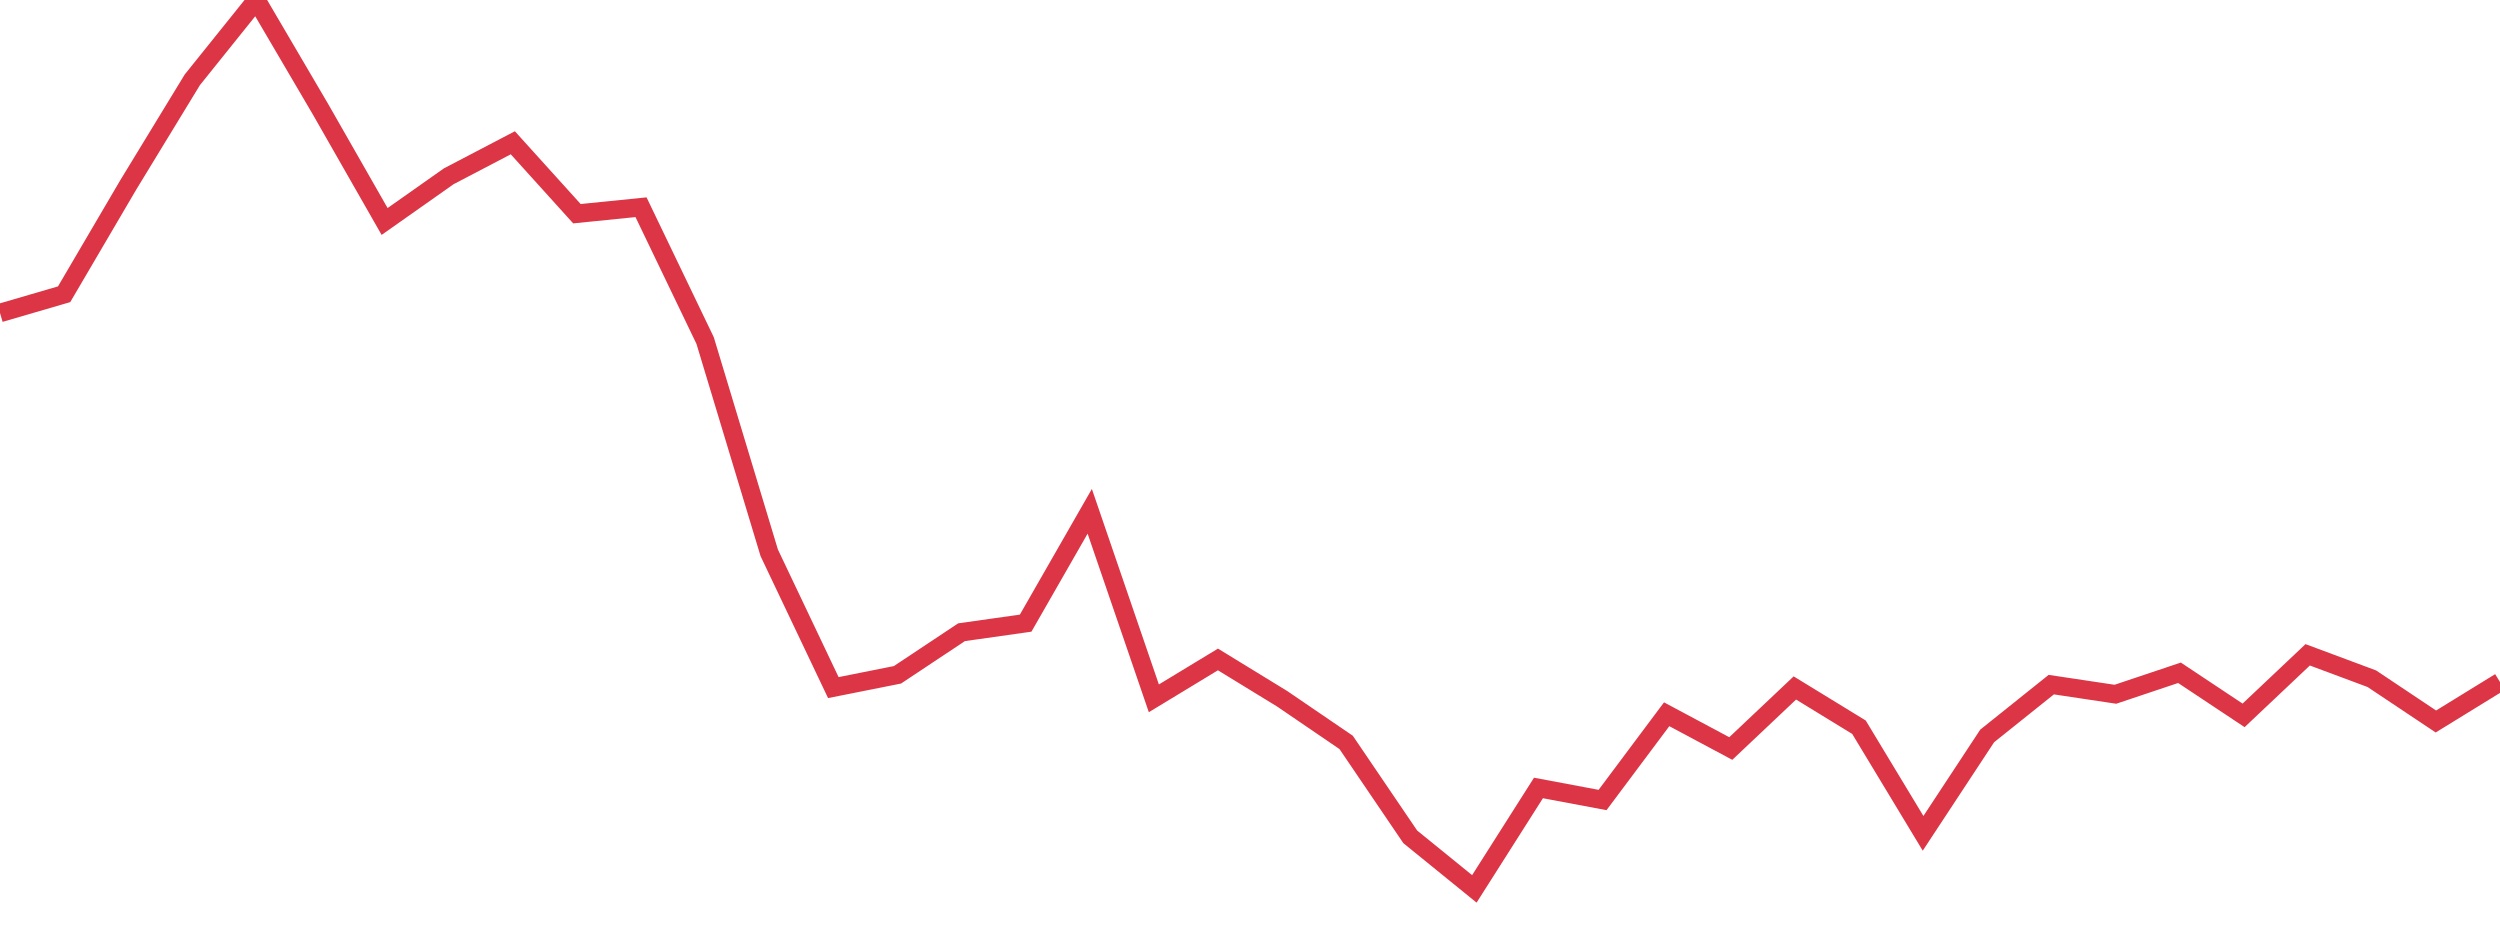 <?xml version="1.0" standalone="no"?>
<!DOCTYPE svg PUBLIC "-//W3C//DTD SVG 1.1//EN" "http://www.w3.org/Graphics/SVG/1.1/DTD/svg11.dtd">
<svg width="135" height="50" viewBox="0 0 135 50" preserveAspectRatio="none" class="sparkline" xmlns="http://www.w3.org/2000/svg"
xmlns:xlink="http://www.w3.org/1999/xlink"><path  class="sparkline--line" d="M 0 16.9 L 0 16.9 L 3.462 15.89 L 6.923 9.99 L 10.385 4.31 L 13.846 0 L 17.308 5.9 L 20.769 11.96 L 24.231 9.52 L 27.692 7.71 L 31.154 11.54 L 34.615 11.19 L 38.077 18.39 L 41.538 29.85 L 45 37.13 L 48.462 36.44 L 51.923 34.14 L 55.385 33.65 L 58.846 27.61 L 62.308 37.71 L 65.769 35.61 L 69.231 37.73 L 72.692 40.09 L 76.154 45.19 L 79.615 48 L 83.077 42.55 L 86.538 43.2 L 90 38.57 L 93.462 40.42 L 96.923 37.15 L 100.385 39.27 L 103.846 45 L 107.308 39.74 L 110.769 36.97 L 114.231 37.49 L 117.692 36.33 L 121.154 38.63 L 124.615 35.36 L 128.077 36.65 L 131.538 38.96 L 135 36.83" fill="none" stroke-width="1" stroke="#dc3545"></path></svg>